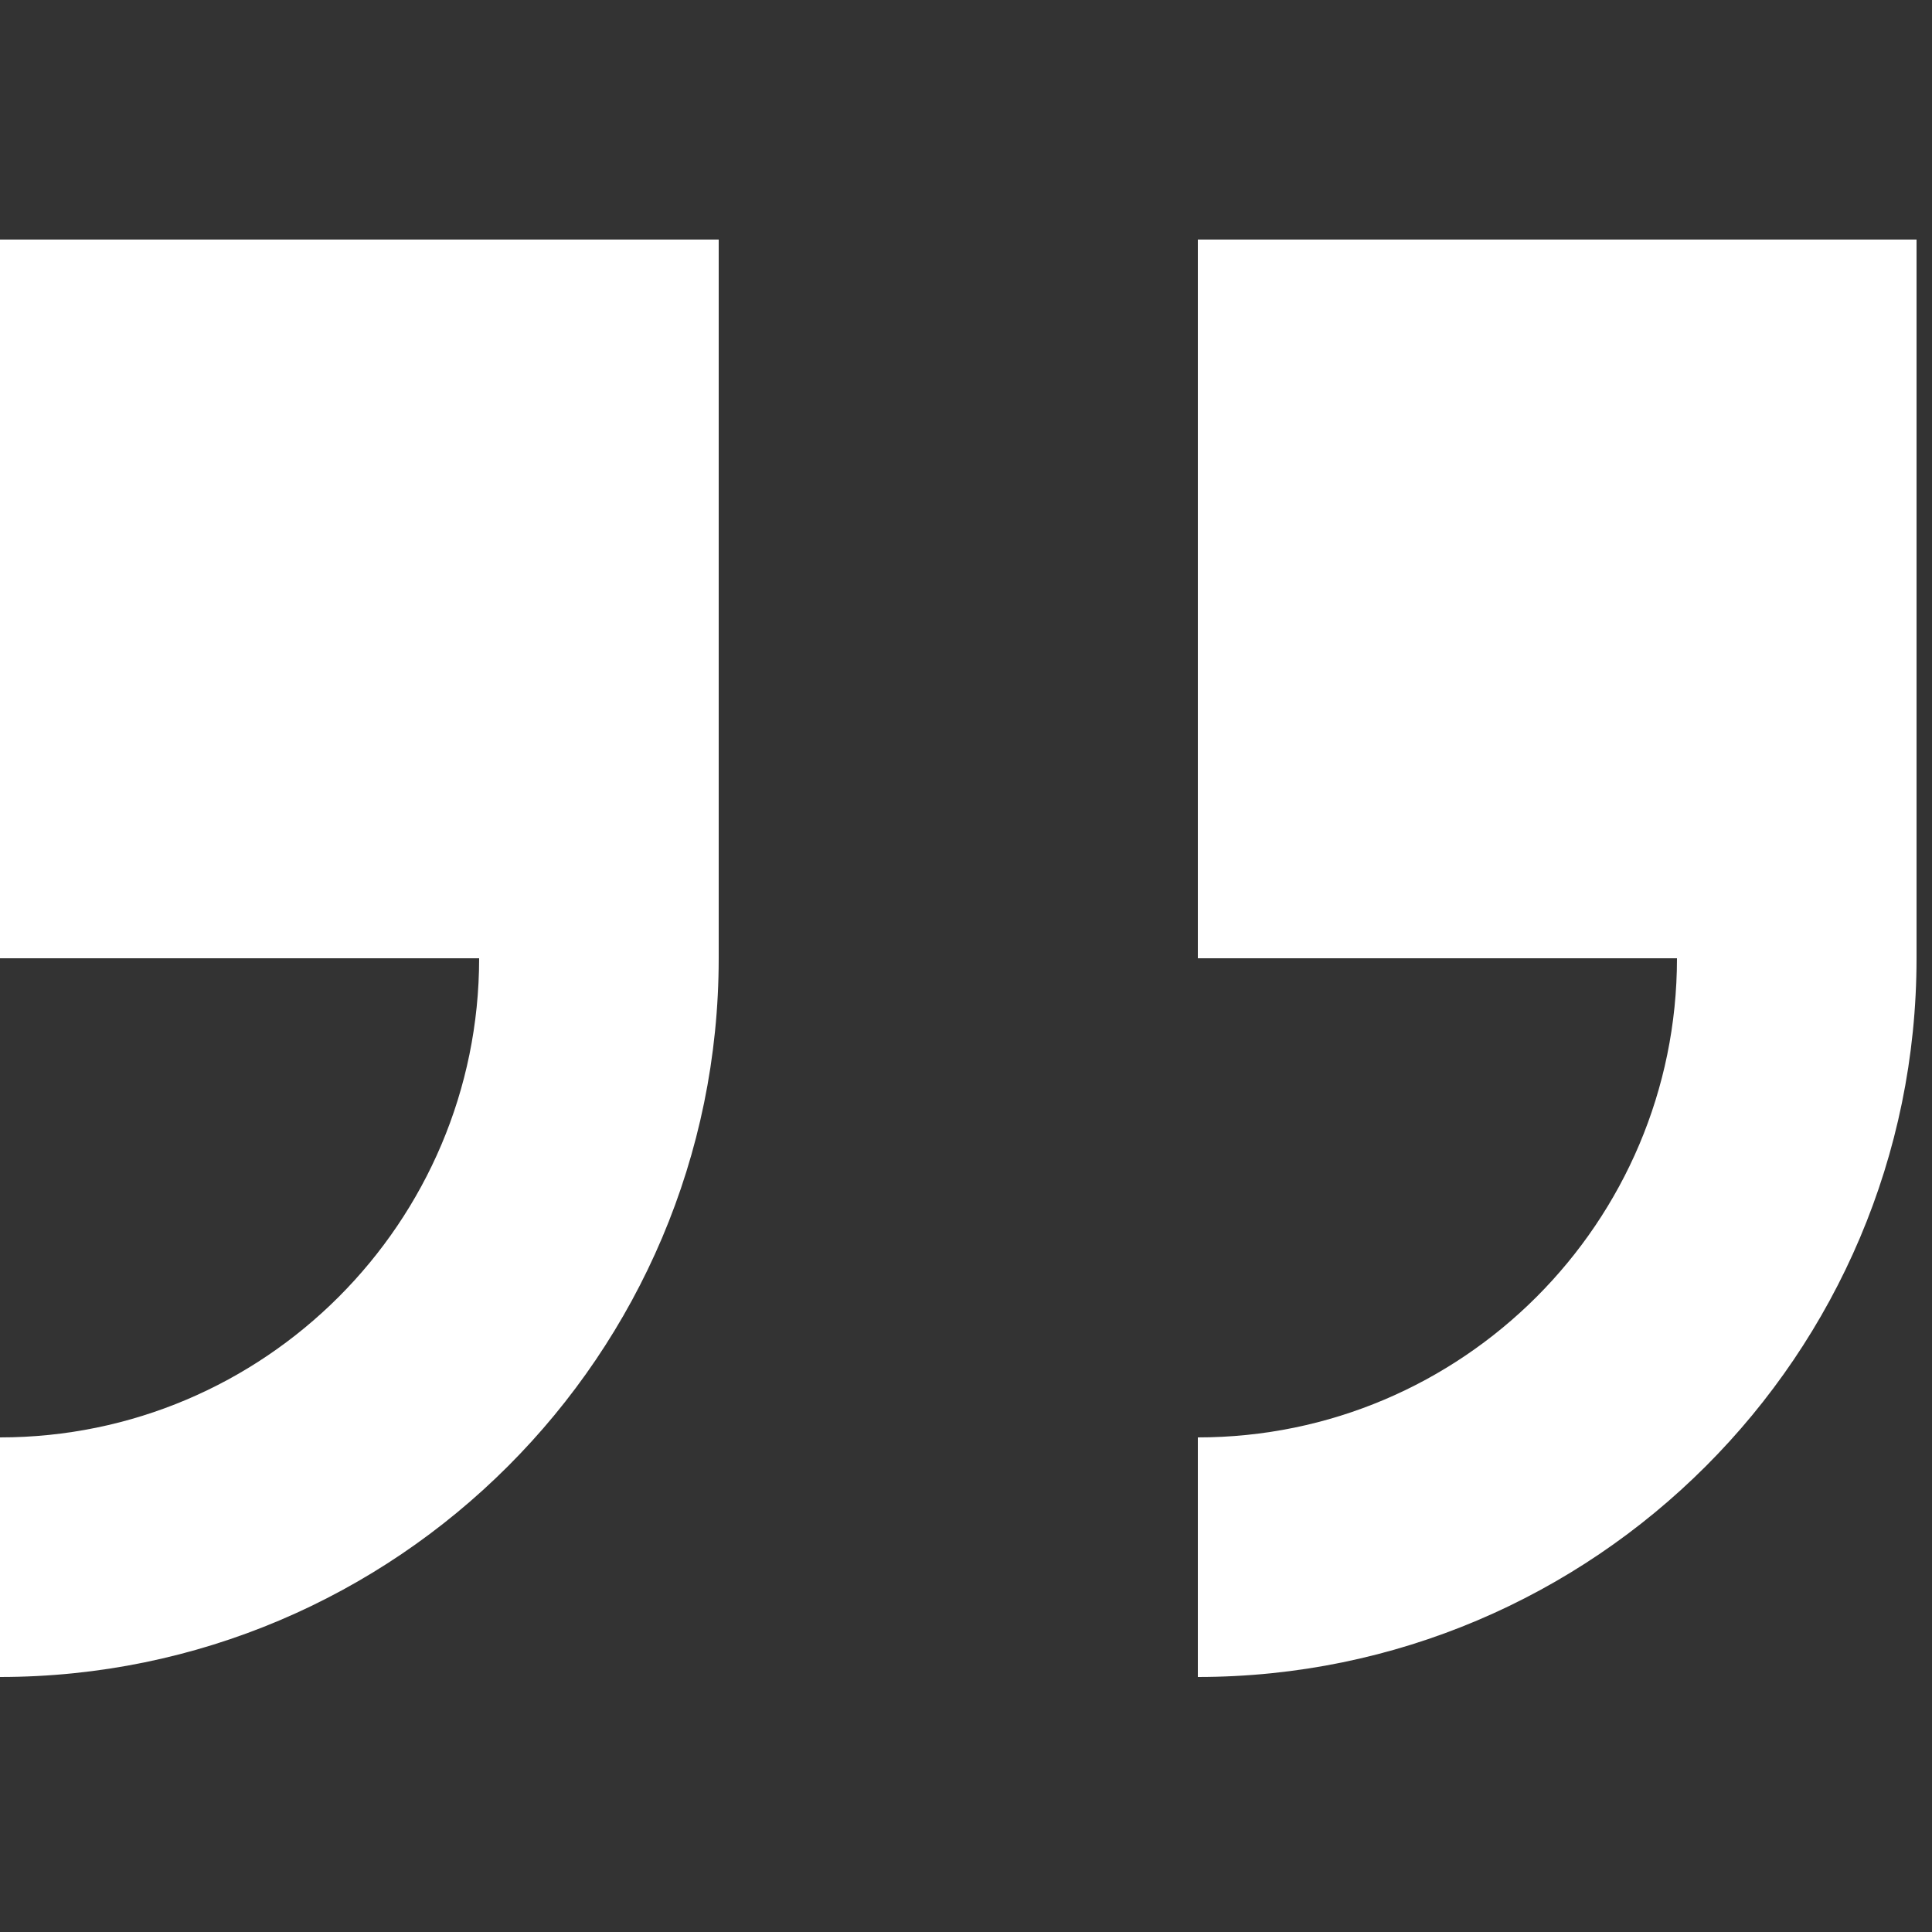 <?xml version="1.0" encoding="UTF-8"?>
<svg data-tags="right-quote,quote" version="1.1" viewBox="0 0 32 32" xmlns="http://www.w3.org/2000/svg">
<rect x="0" y="0" width="32" height="32" fill="#333333" stroke="none"/>
<g transform="scale(.031)" fill="#fff">
<path d="m0 128v384h256c0 141.12-114.75 256-256 256v128c211.74 0 384-172.26 384-384v-384h-384zm640 0v384h256c0 141.12-114.75 256-256 256v128c211.74 0 384-172.26 384-384v-384h-384z"/>
</g>
</svg>
